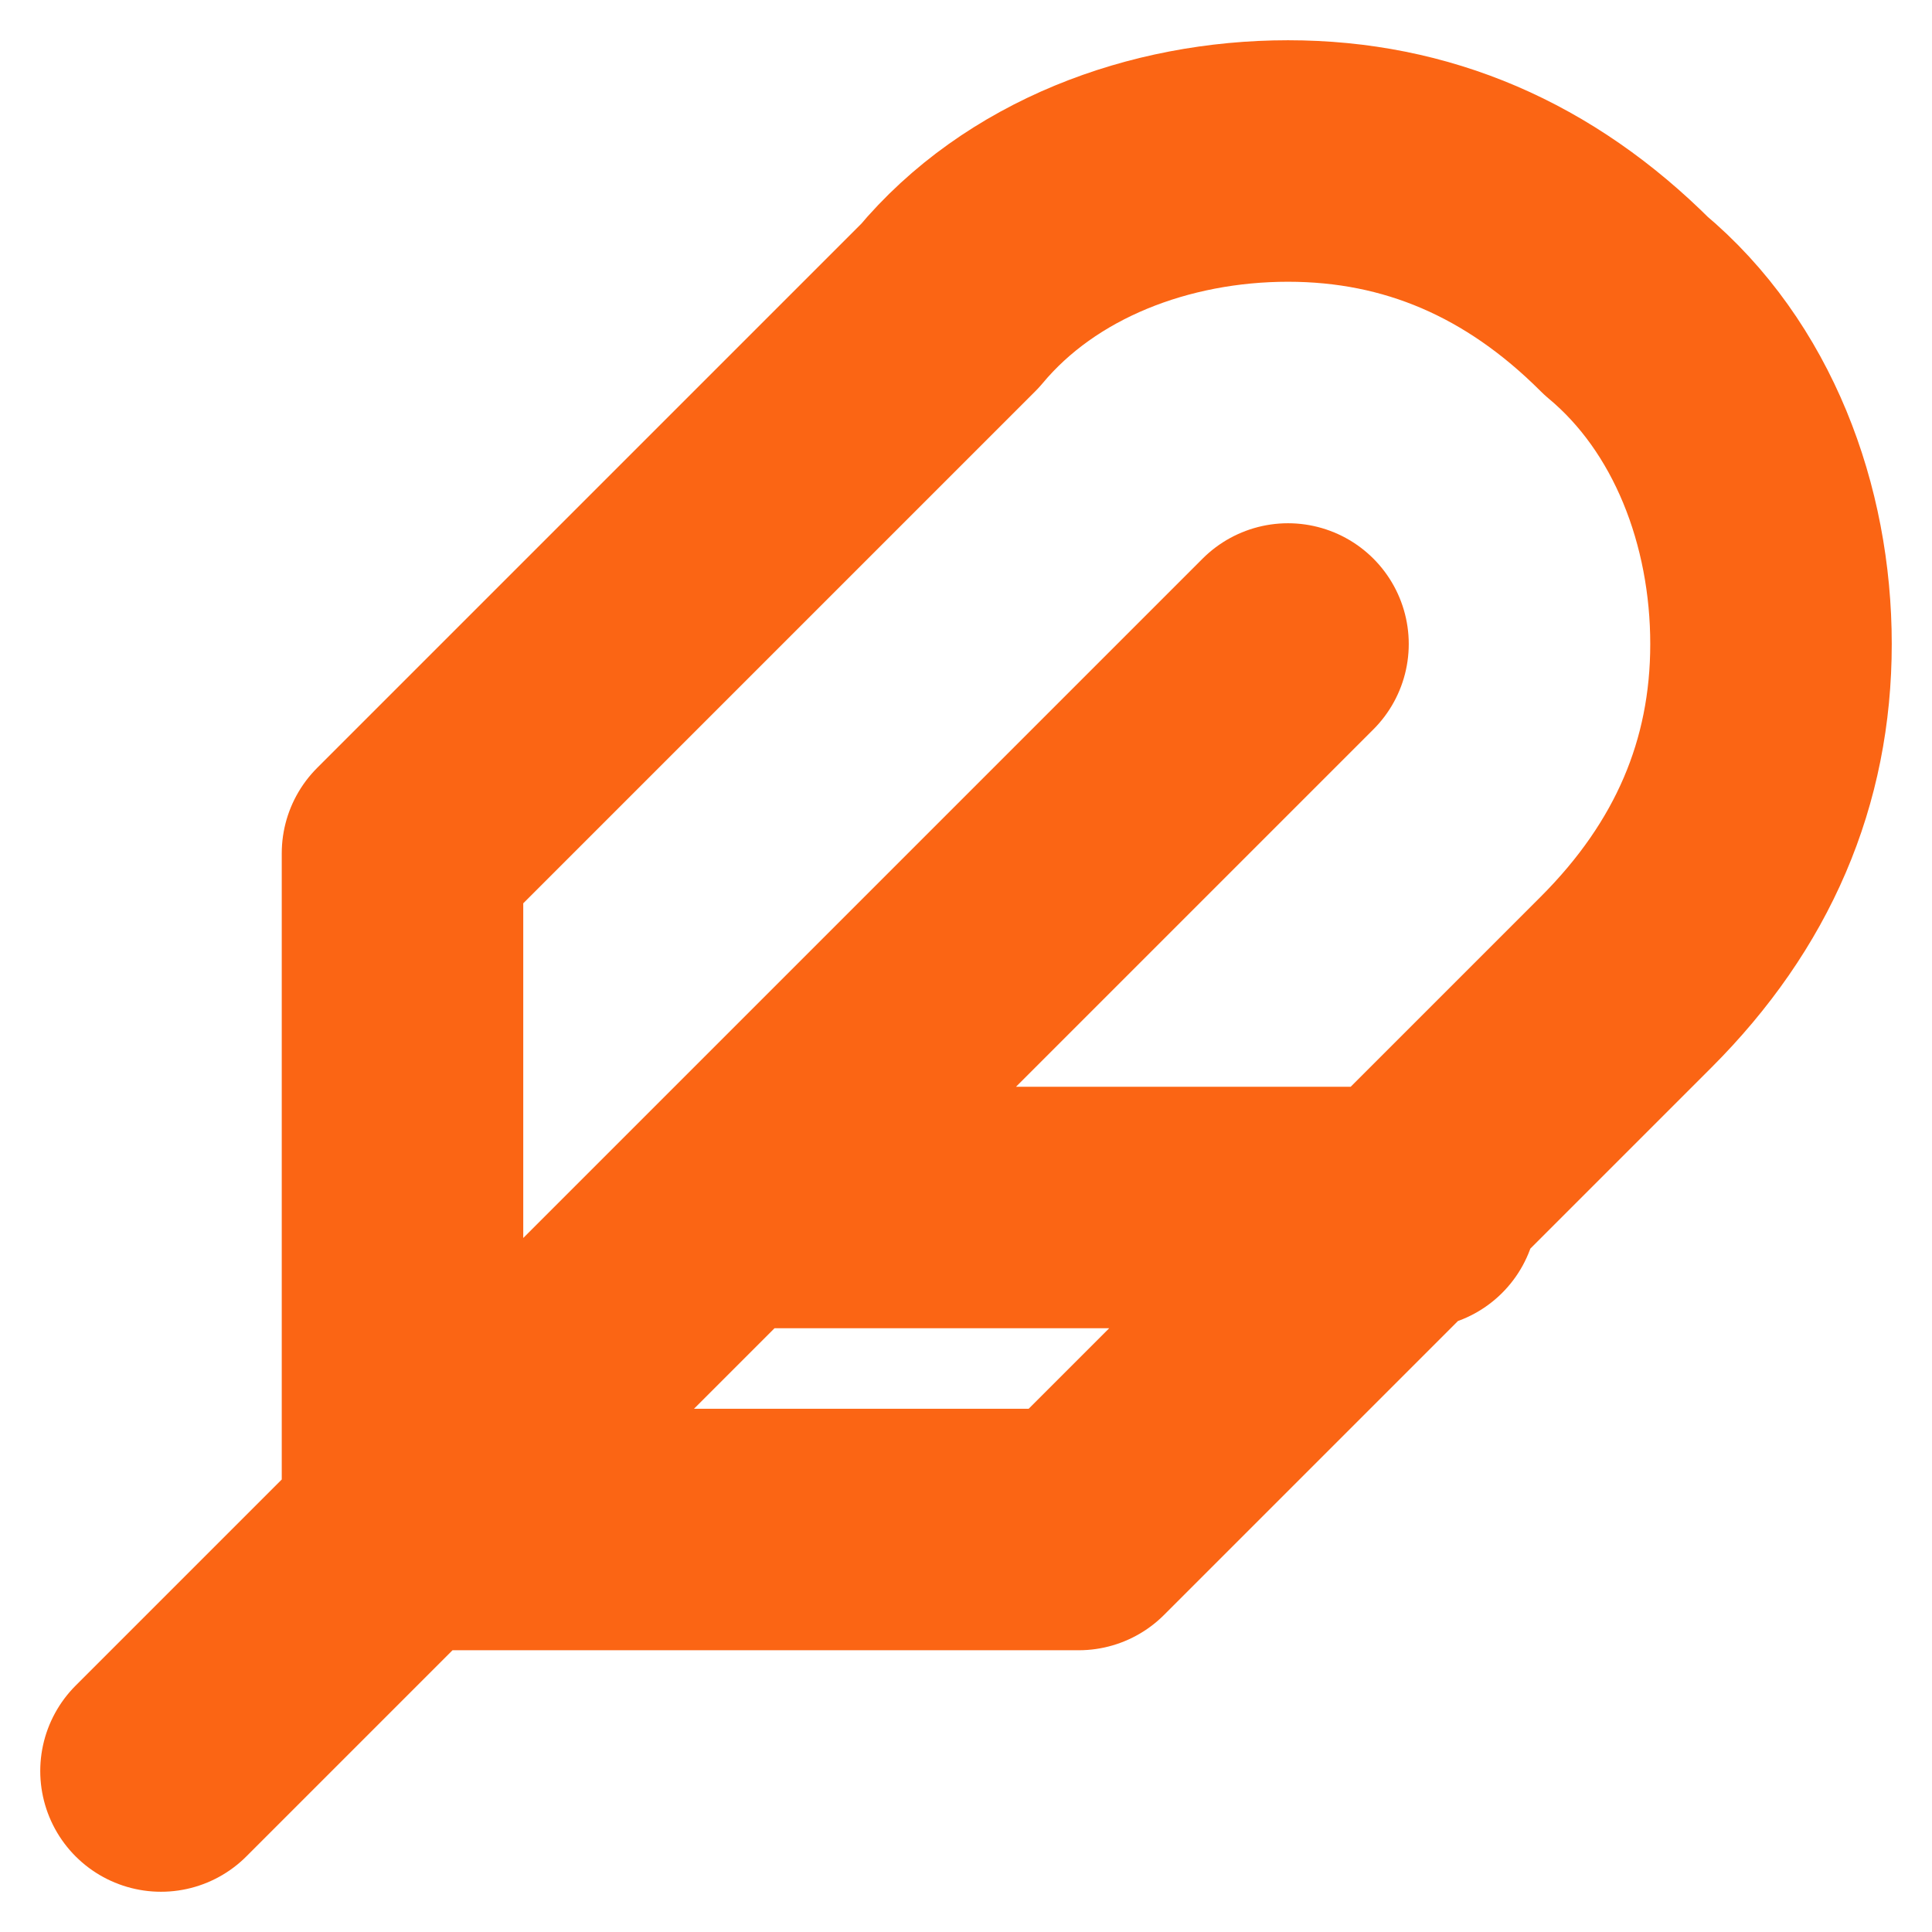 <?xml version="1.0" encoding="UTF-8"?>
<svg xmlns="http://www.w3.org/2000/svg" xmlns:xlink="http://www.w3.org/1999/xlink" version="1.1" viewBox="0 0 12 12">
  <defs>
    <style>
      .cls-1, .cls-2 {
        fill: none;
      }

      .cls-2 {
        stroke: #fb6514;
        stroke-linecap: round;
        stroke-linejoin: round;
        stroke-width: 1.5px;
      }

      .cls-3 {
        clip-path: url(#clippath);
      }
    </style>
    <clipPath id="clippath">
      <rect class="cls-1" width="12" height="12"/>
    </clipPath>
  </defs>
  <!-- Generator: Adobe Illustrator 28.6.0, SVG Export Plug-In . SVG Version: 1.2.0 Build 709)  -->
  <g>
    <g id="Layer_1">
      <g class="cls-3">
        <path class="cls-2" d="M8,4L1,11M8.8,7.5h-4.2M10.1,6.1c.6-.6.9-1.3.9-2.1s-.3-1.6-.9-2.1c-.6-.6-1.3-.9-2.1-.9s-1.6.3-2.1.9l-3.4,3.4v4.2h4.2l3.4-3.4Z"/>
      </g>
    </g>
  </g>
</svg>